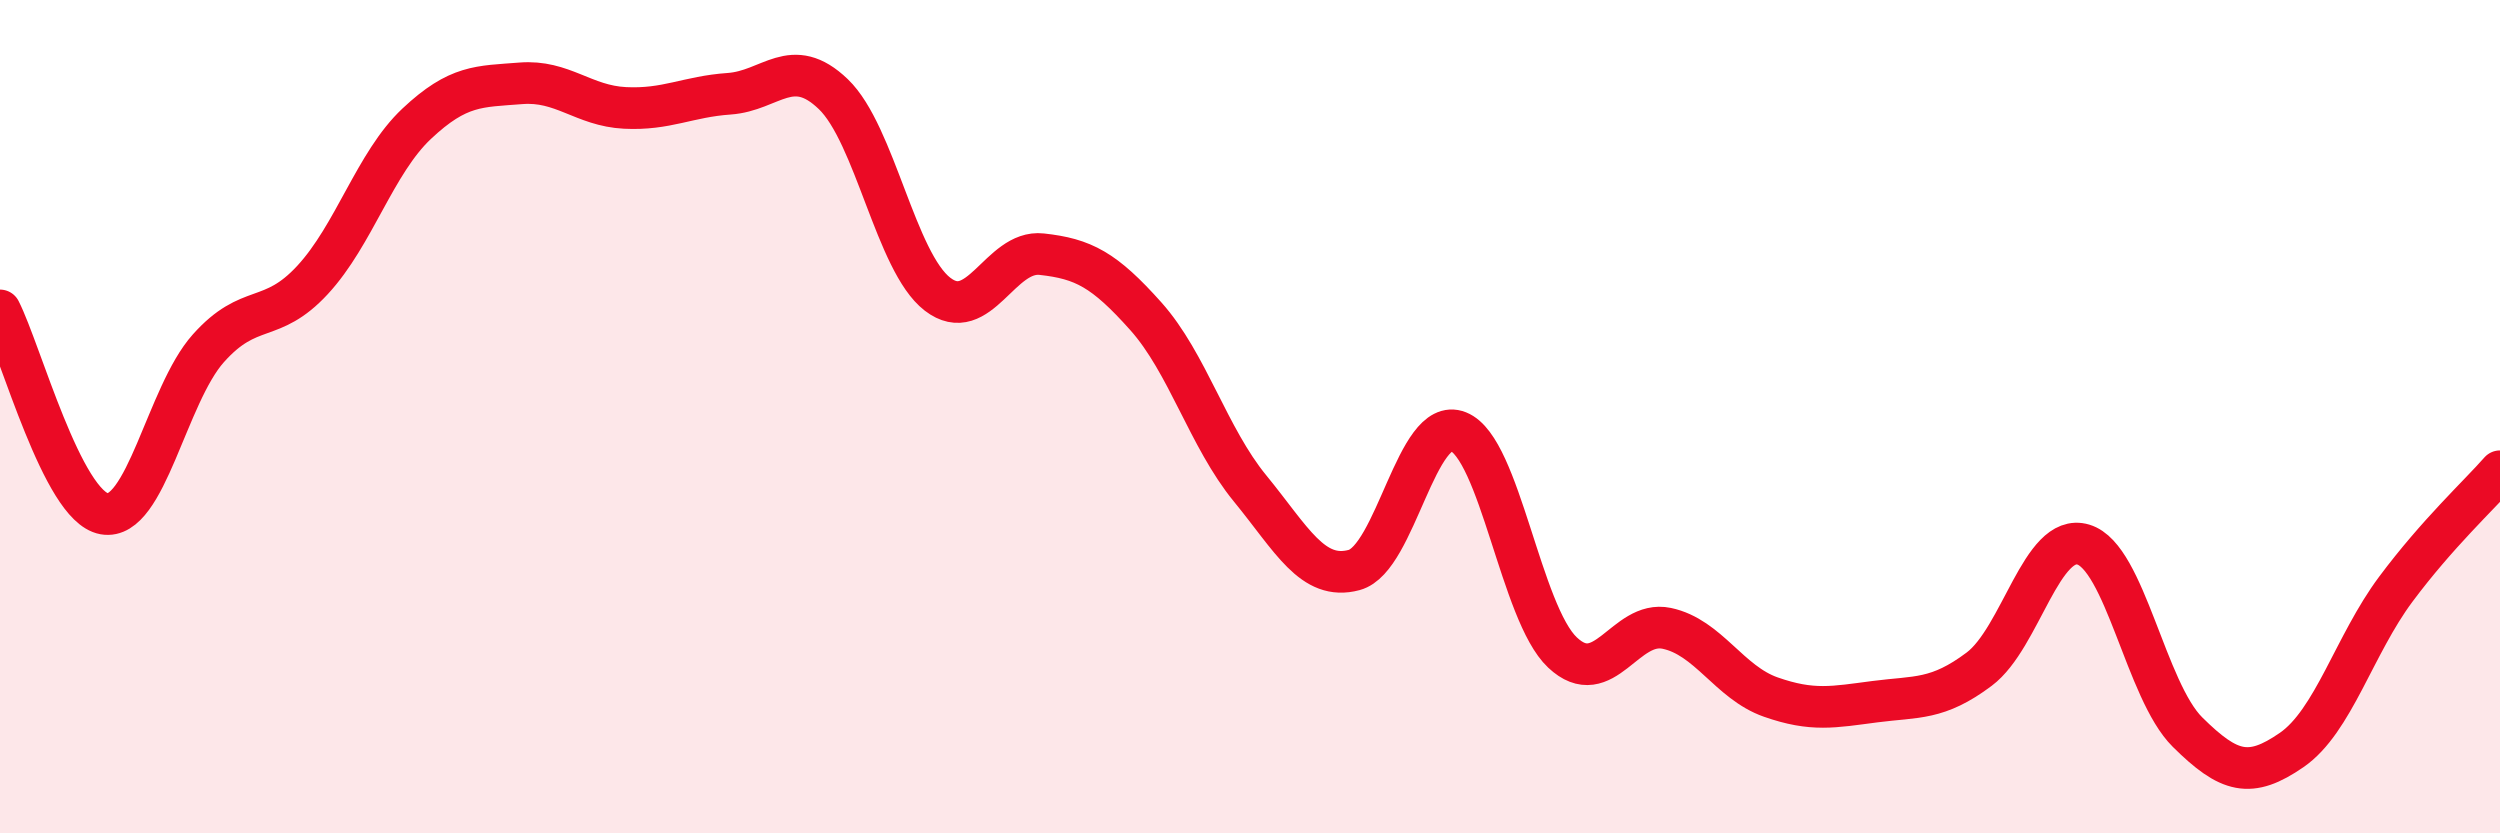 
    <svg width="60" height="20" viewBox="0 0 60 20" xmlns="http://www.w3.org/2000/svg">
      <path
        d="M 0,7.45 C 0.5,8.43 1.5,12.15 2.5,12.33 C 3.5,12.51 4,9.48 5,8.36 C 6,7.24 6.5,7.8 7.5,6.72 C 8.5,5.64 9,3.91 10,2.97 C 11,2.03 11.5,2.08 12.5,2 C 13.5,1.92 14,2.54 15,2.59 C 16,2.64 16.5,2.32 17.5,2.25 C 18.5,2.18 19,1.3 20,2.26 C 21,3.22 21.5,6.29 22.5,7.06 C 23.5,7.83 24,5.99 25,6.1 C 26,6.21 26.5,6.47 27.5,7.59 C 28.5,8.71 29,10.5 30,11.72 C 31,12.94 31.5,13.95 32.5,13.68 C 33.5,13.41 34,9.96 35,10.36 C 36,10.76 36.5,14.72 37.5,15.66 C 38.5,16.6 39,14.87 40,15.08 C 41,15.29 41.5,16.38 42.5,16.73 C 43.5,17.08 44,16.97 45,16.84 C 46,16.71 46.5,16.81 47.5,16.06 C 48.5,15.31 49,12.77 50,13.07 C 51,13.37 51.5,16.58 52.5,17.57 C 53.5,18.56 54,18.69 55,18 C 56,17.31 56.5,15.48 57.5,14.14 C 58.5,12.8 59.5,11.88 60,11.31L60 20L0 20Z"
        fill="#EB0A25"
        opacity="0.1"
        stroke-linecap="round"
        stroke-linejoin="round"
      />
      <path
        d="M 0,7.45 C 0.5,8.43 1.5,12.15 2.5,12.33 C 3.5,12.51 4,9.48 5,8.36 C 6,7.24 6.5,7.8 7.5,6.72 C 8.5,5.64 9,3.91 10,2.97 C 11,2.03 11.5,2.08 12.5,2 C 13.5,1.92 14,2.54 15,2.59 C 16,2.64 16.5,2.32 17.5,2.25 C 18.5,2.18 19,1.3 20,2.26 C 21,3.22 21.5,6.29 22.5,7.06 C 23.5,7.83 24,5.99 25,6.1 C 26,6.21 26.5,6.47 27.5,7.59 C 28.5,8.71 29,10.5 30,11.72 C 31,12.94 31.5,13.95 32.5,13.68 C 33.5,13.41 34,9.96 35,10.36 C 36,10.76 36.5,14.72 37.5,15.66 C 38.5,16.6 39,14.87 40,15.08 C 41,15.29 41.5,16.38 42.5,16.73 C 43.5,17.08 44,16.97 45,16.84 C 46,16.71 46.5,16.81 47.5,16.06 C 48.5,15.31 49,12.77 50,13.07 C 51,13.37 51.5,16.58 52.5,17.57 C 53.5,18.56 54,18.69 55,18 C 56,17.31 56.5,15.48 57.5,14.14 C 58.5,12.8 59.5,11.88 60,11.31"
        stroke="#EB0A25"
        stroke-width="1"
        fill="none"
        stroke-linecap="round"
        stroke-linejoin="round"
      />
    </svg>
  